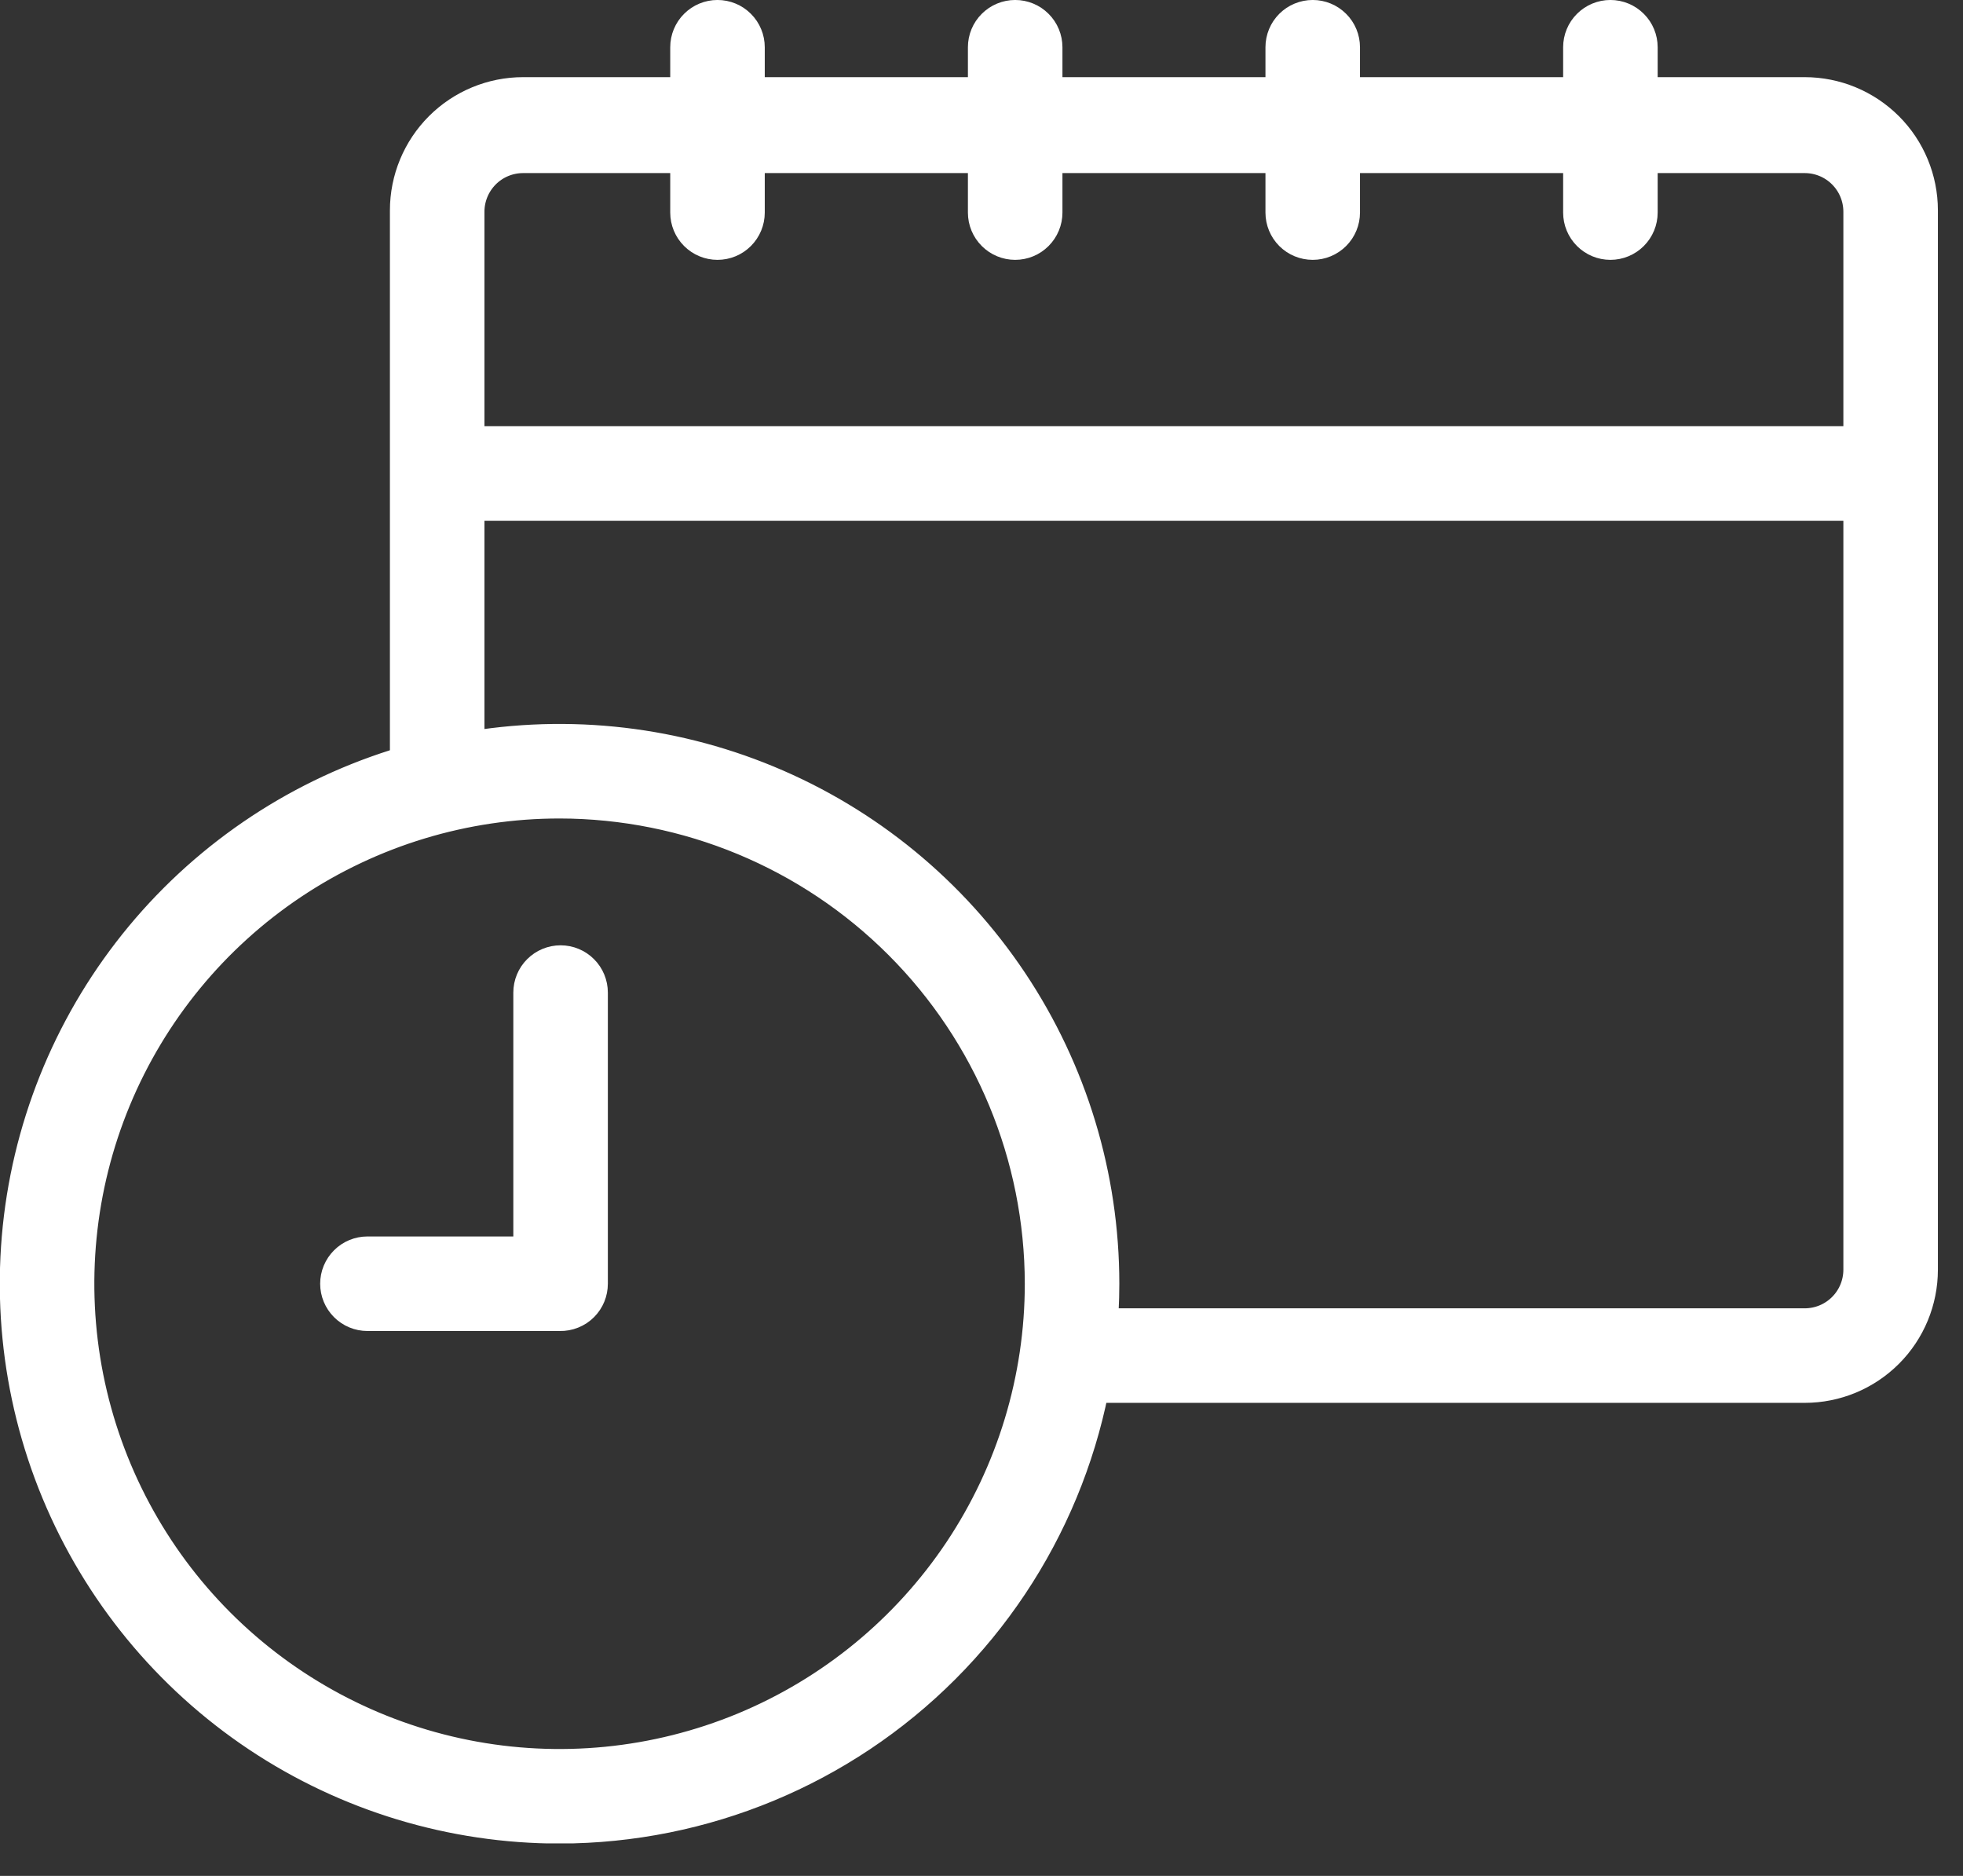 <svg xmlns="http://www.w3.org/2000/svg" fill="none" viewBox="0 0 45 43" height="43" width="45">
<rect x="0" y="0" width="45" height="43" fill="#333333" stroke="none"/>
<g clip-path="url(#clip0_57_2265)">
<path stroke-miterlimit="10" stroke-width="0.591" stroke="white" fill="white" d="M16.448 5.661C16.239 5.661 16.039 5.578 15.891 5.43C15.743 5.282 15.66 5.082 15.66 4.873V1.083C15.66 0.874 15.743 0.673 15.891 0.526C16.039 0.378 16.239 0.295 16.448 0.295C16.657 0.295 16.858 0.378 17.005 0.526C17.153 0.673 17.236 0.874 17.236 1.083V4.873C17.236 5.082 17.153 5.282 17.005 5.43C16.858 5.578 16.657 5.661 16.448 5.661Z"></path>
<path stroke-miterlimit="10" stroke-width="0.591" stroke="white" fill="white" d="M23.272 5.661C23.063 5.661 22.863 5.578 22.715 5.43C22.567 5.282 22.484 5.082 22.484 4.873V1.083C22.484 0.874 22.567 0.673 22.715 0.526C22.863 0.378 23.063 0.295 23.272 0.295C23.481 0.295 23.682 0.378 23.829 0.526C23.977 0.673 24.06 0.874 24.06 1.083V4.873C24.06 5.082 23.977 5.282 23.829 5.43C23.682 5.578 23.481 5.661 23.272 5.661Z"></path>
<path stroke-miterlimit="10" stroke-width="0.591" stroke="white" fill="white" d="M30.093 5.661C29.884 5.661 29.683 5.578 29.535 5.43C29.388 5.282 29.305 5.082 29.305 4.873V1.083C29.305 0.874 29.388 0.673 29.535 0.526C29.683 0.378 29.884 0.295 30.093 0.295C30.302 0.295 30.502 0.378 30.65 0.526C30.798 0.673 30.881 0.874 30.881 1.083V4.873C30.881 5.082 30.798 5.282 30.65 5.43C30.502 5.578 30.302 5.661 30.093 5.661Z"></path>
<path stroke-miterlimit="10" stroke-width="0.591" stroke="white" fill="white" d="M36.917 5.661C36.708 5.661 36.508 5.578 36.36 5.43C36.212 5.282 36.129 5.082 36.129 4.873V1.083C36.129 0.874 36.212 0.673 36.36 0.526C36.508 0.378 36.708 0.295 36.917 0.295C37.126 0.295 37.326 0.378 37.474 0.526C37.622 0.673 37.705 0.874 37.705 1.083V4.873C37.705 5.082 37.622 5.282 37.474 5.43C37.326 5.578 37.126 5.661 36.917 5.661Z"></path>
<path stroke-miterlimit="10" stroke-width="0.591" stroke="white" fill="white" d="M12.831 30.214H8.423C8.214 30.214 8.013 30.131 7.866 29.983C7.718 29.835 7.635 29.635 7.635 29.426C7.635 29.217 7.718 29.017 7.866 28.869C8.013 28.721 8.214 28.638 8.423 28.638H12.063V22.752C12.063 22.543 12.146 22.342 12.294 22.195C12.442 22.047 12.642 21.964 12.851 21.964C13.06 21.964 13.261 22.047 13.408 22.195C13.556 22.342 13.639 22.543 13.639 22.752V29.426C13.639 29.634 13.557 29.834 13.411 29.981C13.335 30.058 13.245 30.117 13.145 30.157C13.045 30.197 12.939 30.217 12.831 30.214Z"></path>
<path stroke-miterlimit="10" stroke-width="0.591" stroke="white" fill="white" d="M12.831 41.963C10.352 41.963 7.928 41.229 5.865 39.852C3.803 38.475 2.196 36.517 1.246 34.226C0.297 31.936 0.048 29.415 0.531 26.983C1.015 24.551 2.208 22.317 3.961 20.563C5.715 18.809 7.948 17.615 10.38 17.131C12.812 16.647 15.333 16.895 17.624 17.844C19.915 18.792 21.873 20.399 23.251 22.461C24.629 24.523 25.364 26.947 25.364 29.426C25.36 32.749 24.038 35.935 21.689 38.285C19.34 40.635 16.154 41.957 12.831 41.963ZM12.831 18.466C10.664 18.465 8.544 19.107 6.741 20.311C4.938 21.515 3.533 23.226 2.702 25.229C1.872 27.232 1.655 29.436 2.077 31.562C2.5 33.688 3.543 35.642 5.076 37.175C6.609 38.708 8.561 39.752 10.688 40.176C12.814 40.599 15.018 40.382 17.021 39.553C19.024 38.723 20.736 37.318 21.941 35.516C23.145 33.713 23.788 31.594 23.788 29.426C23.785 26.521 22.63 23.735 20.576 21.681C18.522 19.626 15.737 18.47 12.831 18.466Z"></path>
<path stroke-miterlimit="10" stroke-width="0.591" stroke="white" fill="white" d="M41.371 2.064H11.992C11.261 2.064 10.559 2.355 10.042 2.872C9.525 3.389 9.234 4.091 9.234 4.822V17.43C9.751 17.275 10.278 17.154 10.81 17.067V4.854C10.81 4.54 10.935 4.24 11.156 4.018C11.378 3.796 11.679 3.672 11.992 3.672H41.371C41.685 3.672 41.986 3.796 42.207 4.018C42.429 4.24 42.553 4.54 42.553 4.854V29.103C42.553 29.417 42.429 29.718 42.207 29.939C41.986 30.161 41.685 30.285 41.371 30.285H25.34C25.305 30.814 25.236 31.341 25.135 31.861H41.371C42.103 31.861 42.804 31.571 43.322 31.053C43.839 30.536 44.129 29.835 44.129 29.103V4.822C44.129 4.091 43.839 3.389 43.322 2.872C42.804 2.355 42.103 2.064 41.371 2.064Z"></path>
<path stroke-miterlimit="10" stroke-width="0.591" stroke="white" fill="white" d="M42.554 10.065H10.811V11.641H42.554V10.065Z"></path>
</g>
<defs>
<clipPath id="clip0_57_2265">
<rect fill="white" height="42.254" width="44.425"></rect>
</clipPath>
</defs>
</svg>
